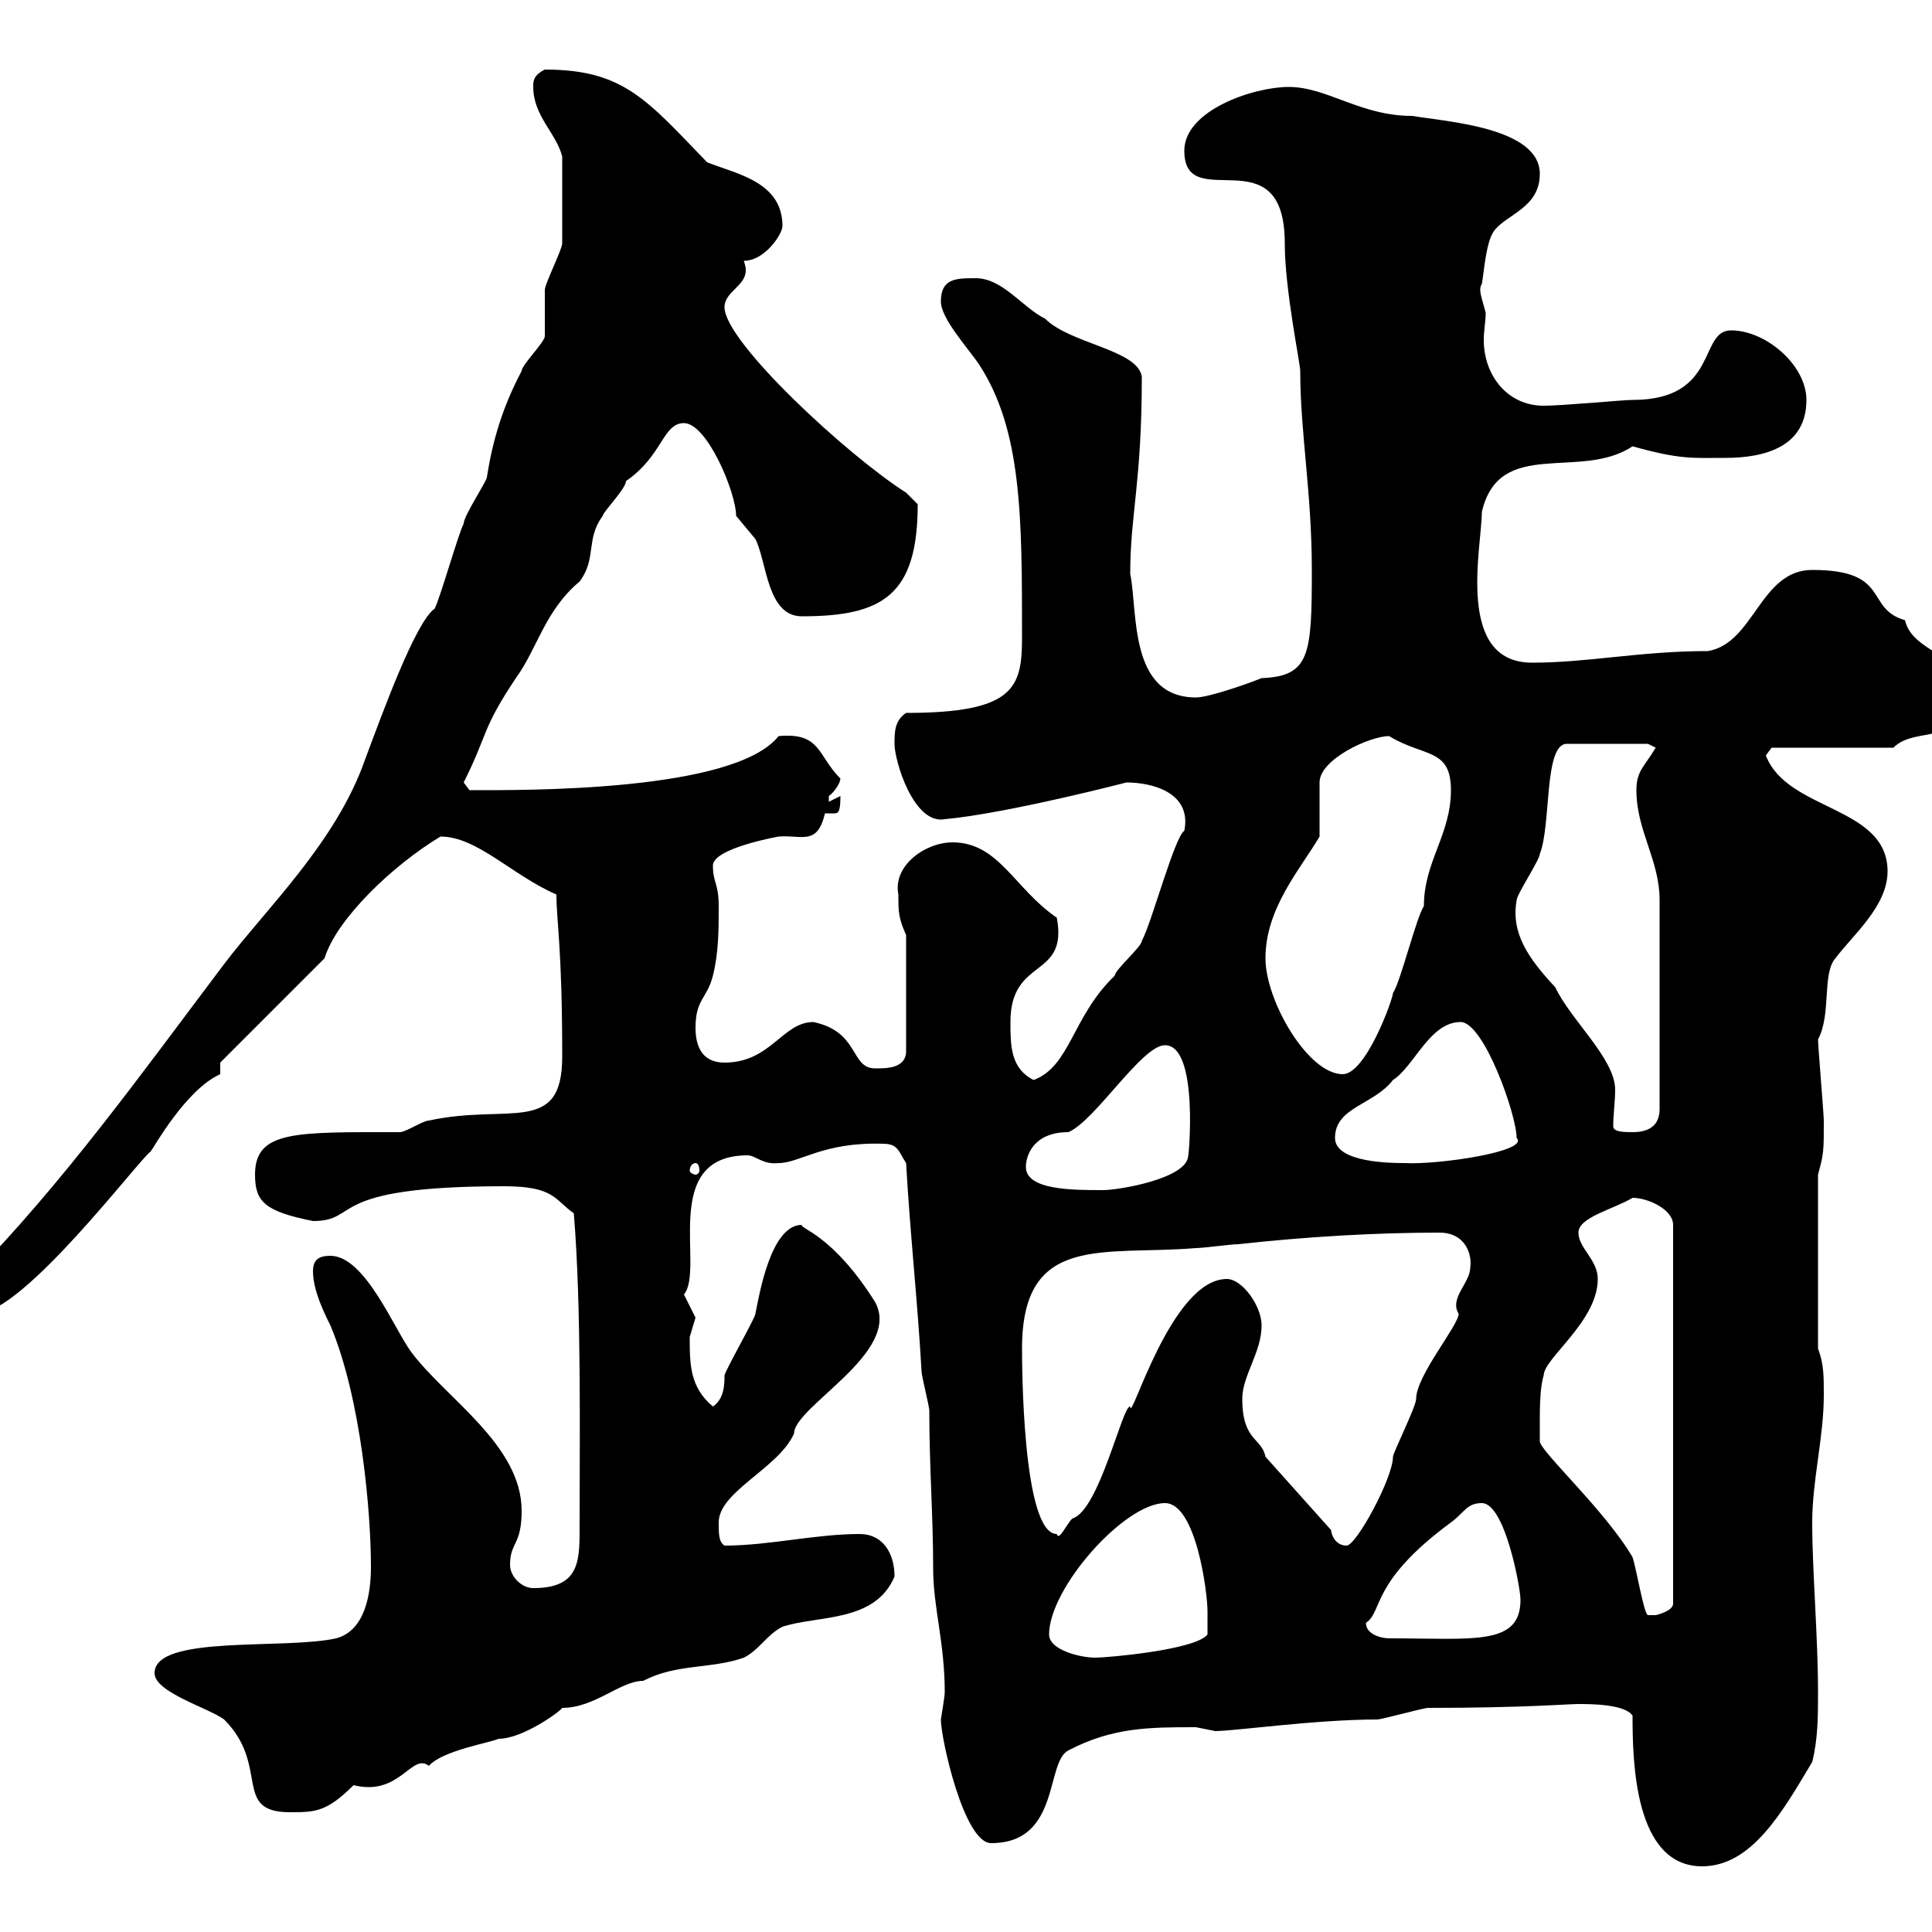 <svg xmlns="http://www.w3.org/2000/svg" xmlns:xlink="http://www.w3.org/1999/xlink" width="300" height="300"><path d="M253.50 266.40C253.50 273.60 253.80 289.80 264.30 289.80C272.10 289.80 276.90 281.10 281.40 273.60C282.30 270 282.30 266.40 282.30 262.80C282.30 254.10 281.40 243.90 281.40 236.40C281.40 229.80 283.20 223.20 283.20 216.60C283.20 213.60 283.20 211.80 282.30 209.40L282.30 182.40C283.20 179.10 283.20 178.80 283.20 174C283.20 173.10 282.30 162.30 282.30 161.40C284.40 157.50 282.90 151.20 285 148.80C287.70 145.20 293.10 140.70 293.10 135.30C293.10 125.10 277.50 126 274.20 117.30C274.20 117.30 275.10 116.10 275.10 116.10L294 116.10C297.60 112.50 304.80 116.40 304.80 107.10C304.80 101.40 297 101.40 295.80 96.30C289.50 94.50 293.70 88.50 281.40 88.50C273.30 88.50 272.40 99.90 265.20 101.10C254.70 101.10 246.60 102.90 237.90 102.90C225.90 102.90 230.10 84.90 230.10 79.50C232.80 67.80 245.40 74.70 253.50 69.30C261 71.40 262.80 71.10 267.90 71.10C274.20 71.10 280.50 69.30 280.50 62.10C280.50 56.70 274.20 51.30 268.80 51.30C263.70 51.30 267 62.10 253.50 62.10C252 62.10 242.70 63 239.70 63C234 63 230.40 58.20 230.40 52.80C230.40 51.30 230.70 49.80 230.70 48.60C230.10 46.20 229.50 45 230.10 44.10C230.40 42.60 230.70 37.80 231.90 36C233.70 33.30 239.10 32.40 239.10 27C239.10 19.80 224.70 18.90 219.30 18C211.20 18 206.10 13.50 200.10 13.50C194.70 13.50 183.90 17.10 183.90 23.40C183.90 33.60 199.50 20.70 199.50 37.80C199.50 45 201.90 56.40 201.90 57.60C201.90 67.20 203.70 76.50 203.70 88.50C203.70 101.70 203.40 105 195.90 105.30C192.90 106.50 187.50 108.30 185.70 108.30C175.20 108.30 176.70 94.80 175.50 89.10C175.50 79.80 177.30 75 177.30 58.50C176.70 54.30 166.20 53.40 162.30 49.50C158.70 47.70 155.70 43.20 151.50 43.20C148.50 43.20 146.10 43.20 146.10 46.80C146.10 49.50 150.30 54 152.10 56.70C158.70 66.90 158.70 80.40 158.70 99C158.70 106.80 157.50 110.70 140.70 110.70C138.90 111.90 138.90 113.70 138.90 115.50C138.90 118.20 141.90 128.10 146.70 127.20C156.60 126.30 176.10 121.20 174.90 121.50C178.80 121.50 185.10 123 183.90 129C182.40 129.90 178.80 143.40 177.30 146.10C177.30 147 173.10 150.60 173.10 151.50C166.50 157.80 166.20 165.60 160.50 167.70C156.90 165.90 156.90 162.30 156.90 158.70C156.90 148.50 165.90 152.10 164.10 142.50C157.50 138 155.10 130.80 147.90 130.80C143.70 130.80 138.60 134.40 139.50 138.90C139.50 141.60 139.50 142.50 140.70 145.20L140.70 163.20C140.70 165.90 137.70 165.90 135.90 165.90C132 165.90 133.50 160.20 126.30 158.70C121.50 158.70 119.70 165 112.50 165C108.90 165 108 162.30 108 159.60C108 155.10 109.80 155.10 110.70 151.50C111.60 147.90 111.60 144.30 111.60 140.70C111.60 137.10 110.70 137.10 110.70 134.40C110.70 131.70 120.90 129.90 120.90 129.90C124.50 129.60 126.90 131.40 128.10 126.30C128.10 126.30 128.40 126.30 128.40 126.30C128.70 126.30 129.30 126.30 129.60 126.30C130.20 126.30 130.50 126 130.50 123.60L128.70 124.50C128.70 124.50 128.70 124.50 128.70 123.60C129.60 123 130.50 121.50 130.50 120.90C126.90 117.30 127.50 113.70 120.90 114.30C114 123 81.30 122.70 72.90 122.70C72.90 122.70 72 121.50 72 121.50C75.90 113.70 74.70 113.40 80.10 105.30C83.40 100.80 84.60 94.80 90 90.30C92.70 86.70 90.90 83.70 93.60 80.10C93.60 79.50 97.20 75.90 97.20 74.70C102.90 70.80 102.90 65.70 106.20 65.70C109.80 65.70 114.30 76.50 114.30 80.10C114.30 80.10 117.30 83.70 117.30 83.70C119.10 87.30 119.10 95.70 124.50 95.70C137.10 95.70 142.50 92.40 142.50 78.30C142.50 78.30 140.70 76.50 140.70 76.50C131.70 70.80 112.50 53.10 112.50 47.70C112.50 45.30 115.80 44.40 115.80 42C115.80 41.70 115.80 41.40 115.50 40.50C118.80 40.50 121.50 36.30 121.50 35.10C121.50 28.20 114.30 27 109.80 25.20C100.50 15.60 96.90 10.80 84.60 10.80C82.80 11.70 82.80 12.60 82.80 13.50C82.80 18 86.40 20.70 87.30 24.30C87.30 29.10 87.30 35.40 87.30 37.80C87.30 38.70 84.60 44.10 84.60 45C84.60 45.90 84.60 51.30 84.60 52.20C84.60 53.10 81 56.70 81 57.60C78 63.30 76.50 68.40 75.60 74.10C75.60 74.70 72 80.10 72 81.30C71.10 83.10 68.40 92.70 67.50 94.50C64.50 96.60 59.40 110.70 56.70 117.90C52.20 130.80 41.40 141 34.80 149.70C21.90 166.80 9.90 183.60-4.80 198.60C-5.40 199.20-5.40 200.40-5.40 202.20C-5.40 202.80-5.40 204-3.60 204C3.60 204 21.60 180 23.40 178.80C23.70 178.50 28.80 169.20 34.20 166.80L34.20 165L50.40 148.80C52.20 142.80 60.90 134.40 68.40 129.90C74.10 129.90 79.50 135.90 86.40 138.90C86.40 143.10 87.30 147 87.30 164.10C87.30 176.40 78.90 171.30 66.60 174C65.70 174 63 175.80 62.10 175.80C45.90 175.80 39.60 175.50 39.60 182.40C39.60 186.60 41.10 188.10 48.60 189.60C56.10 189.60 50.10 184.20 78.30 184.20C86.10 184.20 86.10 186.30 89.10 188.40C90.30 202.80 90 223.50 90 236.40C90 242.10 90.30 246.60 82.80 246.60C81 246.60 79.20 244.80 79.20 243C79.20 239.40 81 240 81 234.60C81 224.40 69.30 217.20 63.90 210C61.20 206.40 56.70 195 51.30 195C49.50 195 48.60 195.60 48.60 197.40C48.60 200.40 50.40 204 51.30 205.80C56.10 217.20 57.60 234.90 57.60 243.30C57.60 247.50 56.70 253.20 52.20 254.40C44.10 256.20 24 253.80 24 259.80C24 262.80 32.40 265.20 34.80 267C42 274.20 36 281.40 45 281.40C48.90 281.40 50.70 281.40 54.90 277.20C62.10 279 63.90 272.10 66.60 274.20C68.70 271.80 76.20 270.60 77.40 270C81.30 270 87.30 265.50 87.30 265.20C92.40 265.20 96.30 261 99.90 261C105 258.30 110.40 259.20 115.50 257.40C117.90 256.20 119.10 253.80 121.50 252.60C126.90 250.80 135.90 252 138.90 244.80C138.90 241.20 137.10 238.20 133.50 238.20C126.60 238.20 119.40 240 112.50 240C111.60 239.40 111.60 238.20 111.60 236.40C111.60 231.60 120.90 228 123.30 222.60C123.30 218.40 140.10 210 135.90 202.20C129.30 191.70 124.20 190.80 124.50 190.20C119.70 190.20 117.90 201 117.30 204C117.30 204.60 112.50 213 112.50 213.60C112.50 214.80 112.50 217.20 110.70 218.40C107.10 215.40 107.10 211.80 107.10 207.60C107.10 207.60 108 204.60 108 204.60C108 204.60 106.20 201 106.20 201C109.50 197.10 102.30 179.40 116.10 179.40C117.30 179.40 118.50 180.90 120.90 180.60C124.20 180.60 127.80 177.30 137.10 177.60C139.50 177.60 139.50 178.80 140.70 180.60C141.30 191.40 142.50 202.20 143.10 213C143.10 213.60 144.30 218.40 144.30 219C144.30 228 144.90 235.20 144.90 243.60C144.90 249.60 146.70 255 146.70 262.80C146.70 263.40 146.10 267 146.10 267C146.10 270 149.70 286.20 153.90 286.20C164.70 286.20 162.30 273.60 165.90 271.80C172.80 268.20 178.50 268.20 185.70 268.20C185.70 268.20 188.70 268.80 188.70 268.80C191.70 268.80 204.30 267 213.90 267C214.50 267 221.10 265.20 221.70 265.20C236.70 265.20 243.30 264.60 245.10 264.60C246.90 264.60 252.30 264.60 253.50 266.40ZM162.90 253.80C162.90 246.60 174.60 233.40 180.90 233.40C185.70 233.40 187.50 247.20 187.50 250.20C187.50 250.80 187.50 252.60 187.50 253.80C185.70 256.20 171.90 257.40 170.10 257.40C167.70 257.40 162.90 256.20 162.90 253.80ZM212.10 252C214.80 250.20 212.70 245.70 225.30 236.40C227.40 234.90 227.70 233.40 230.10 233.40C233.70 233.40 236.10 246.60 236.10 248.40C236.10 255.60 228.90 254.40 215.70 254.40C214.50 254.40 212.10 253.80 212.10 252ZM239.10 220.80C239.10 219 239.10 215.40 239.70 213.60C239.70 210.90 248.10 205.20 248.10 198.60C248.10 195.60 245.10 193.80 245.10 191.40C245.10 189 250.50 187.80 253.50 186C255.90 186 259.80 187.80 259.80 190.20L259.80 249C259.80 250.20 257.10 250.80 257.10 250.80C257.10 250.80 257.10 250.80 255.90 250.80C255.30 250.80 254.10 243.60 253.50 241.80C249.30 234.60 239.10 225.30 239.10 223.80C239.10 223.80 239.10 222 239.10 220.80ZM206.70 237.60L196.50 226.20C195.90 223.20 192.90 223.80 192.90 217.20C192.90 213.60 195.90 210 195.90 205.80C195.90 202.80 192.90 198.60 190.50 198.60C181.80 198.60 175.50 221.40 175.50 218.40C174.30 218.10 170.70 234.60 166.50 235.80C165.60 236.70 164.40 239.40 164.10 238.20C158.70 238.20 158.70 211.20 158.70 209.40C158.70 191.40 171.30 195 185.70 193.80C186.90 193.80 191.10 193.20 192.30 193.20C203.10 192 213.90 191.40 223.50 191.40C227.70 191.40 228.60 195 228.30 196.80C228.30 199.20 225 201.60 226.50 204C226.50 205.80 219.90 213.60 219.90 217.20C219.90 218.40 216.30 225.60 216.30 226.20C216.30 229.50 210.60 240 209.10 240C207.30 240 206.70 238.20 206.70 237.60ZM159.30 181.20C159.30 179.40 160.50 175.80 165.90 175.80C170.10 174 177.30 162.30 180.90 162.30C186.30 162.30 184.50 180.60 184.50 179.40C184.50 183 173.70 184.80 171.30 184.80C166.50 184.80 159.30 184.80 159.30 181.20ZM108 180.60C108.30 180.60 108.60 180.90 108.60 181.80C108.60 182.10 108.30 182.40 108 182.40C107.70 182.40 107.10 182.10 107.10 181.80C107.10 180.90 107.70 180.60 108 180.60ZM207.30 176.70C207.30 171.90 213.30 171.60 216.30 167.70C219.60 165.60 222 158.70 226.80 158.70C230.40 158.70 235.50 173.10 235.50 176.70C237.60 178.80 223.20 180.90 218.10 180.60C216.30 180.60 207.30 180.60 207.30 176.70ZM250.50 174.90C250.50 173.10 250.80 171 250.80 169.20C250.80 164.40 243.90 158.40 241.50 153.30C237.30 148.80 234.60 144.90 235.50 139.80C235.50 138.90 239.10 133.50 239.10 132.60C240.90 128.10 239.70 115.50 243.30 115.50L255.90 115.50L257.10 116.10C255.30 119.10 254.10 119.70 254.10 122.70C254.10 129 257.70 133.50 257.70 139.80L257.70 172.20C257.70 174.90 255.90 175.80 253.50 175.80C252.30 175.80 250.50 175.80 250.50 174.90ZM196.50 148.80C196.50 141 201.90 135 204.90 129.90C204.90 129 204.90 122.70 204.90 121.50C204.90 117.90 212.70 114.30 215.70 114.30C221.10 117.60 225.30 116.10 225.30 122.70C225.30 129.60 221.10 133.80 221.10 140.70C219.90 142.50 217.50 152.40 216.30 154.20C216.30 155.10 212.10 166.80 208.50 166.80C203.10 166.80 196.50 155.40 196.50 148.80Z"/></svg>